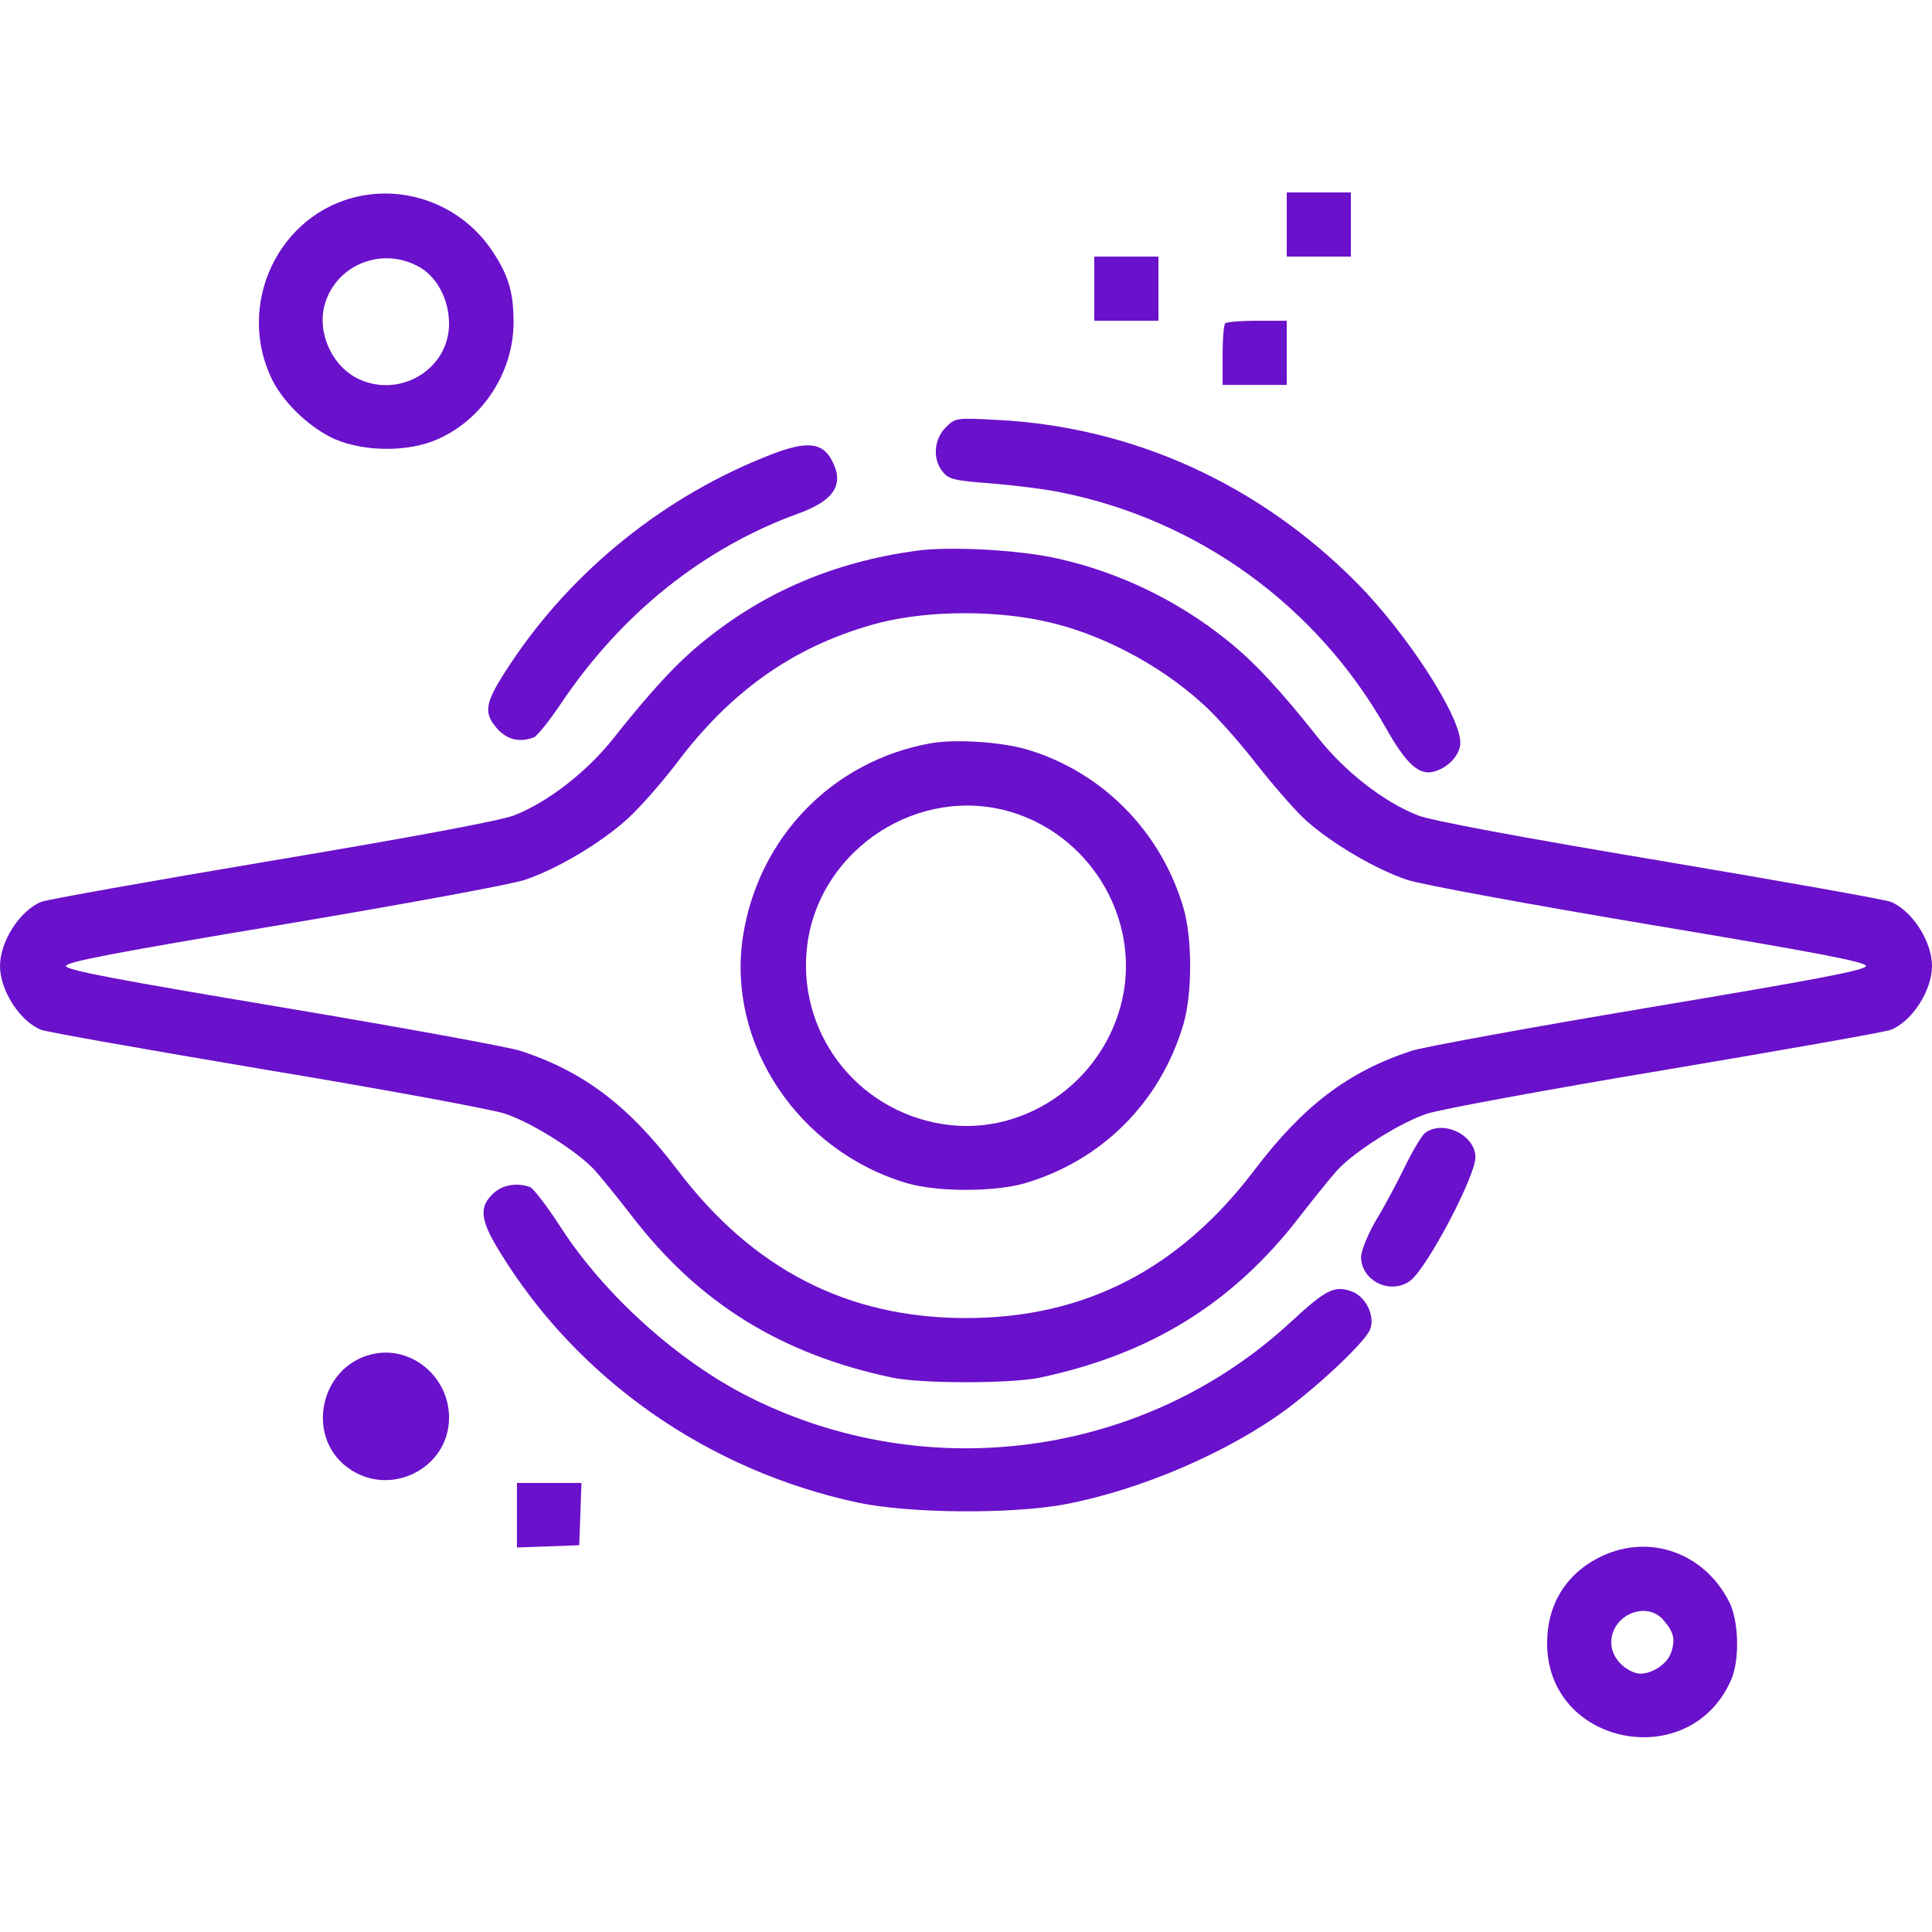 <?xml version="1.0" standalone="no"?>
<!DOCTYPE svg PUBLIC "-//W3C//DTD SVG 20010904//EN"
 "http://www.w3.org/TR/2001/REC-SVG-20010904/DTD/svg10.dtd">
<svg version="1.0" xmlns="http://www.w3.org/2000/svg"
 width="512pt" height="512pt" viewBox="0 0 512 512"
 preserveAspectRatio="xMidYMid meet">

<g transform="translate(0,512) scale(0.1,-0.1)"
fill="#6a11cb" stroke="none">
<path d="M952 4600 c-214 -45 -329 -288 -230 -488 30 -58 90 -117 153 -150 73
-37 188 -42 270 -12 127 48 216 178 216 316 0 81 -14 127 -60 194 -77 112
-216 168 -349 140z m165 -191 c44 -28 73 -86 73 -147 0 -125 -139 -203 -250
-141 -63 36 -99 120 -80 190 30 110 158 159 257 98z"/>
<path d="M3410 4525 l0 -85 85 0 85 0 0 85 0 85 -85 0 -85 0 0 -85z"/>
<path d="M2900 4355 l0 -85 85 0 85 0 0 85 0 85 -85 0 -85 0 0 -85z"/>
<path d="M3247 4263 c-4 -3 -7 -42 -7 -85 l0 -78 85 0 85 0 0 85 0 85 -78 0
c-43 0 -82 -3 -85 -7z"/>
<path d="M2506 3987 c-31 -31 -35 -84 -8 -117 16 -20 32 -24 128 -31 60 -5
143 -15 186 -24 363 -73 677 -300 860 -623 56 -99 90 -129 131 -116 37 11 67
45 67 76 0 71 -142 290 -275 424 -259 261 -591 412 -949 431 -113 6 -114 6
-140 -20z"/>
<path d="M2045 3916 c-280 -108 -526 -305 -691 -553 -69 -104 -74 -129 -39
-171 27 -32 61 -41 100 -26 9 4 42 45 74 93 160 237 377 410 629 501 93 34
120 77 87 139 -25 49 -67 53 -160 17z"/>
<path d="M2425 3660 c-214 -30 -396 -107 -556 -236 -72 -57 -143 -134 -242
-259 -71 -90 -175 -171 -265 -206 -36 -14 -272 -58 -642 -120 -321 -54 -596
-103 -611 -109 -57 -24 -109 -105 -109 -170 0 -65 53 -147 109 -169 14 -6 282
-53 596 -106 314 -52 598 -105 632 -116 71 -23 193 -100 239 -150 17 -19 61
-73 98 -121 178 -232 397 -367 691 -429 77 -16 313 -16 390 0 294 62 513 197
691 429 37 48 81 102 98 121 46 50 168 127 239 150 34 11 319 64 632 116 314
53 582 100 596 106 56 22 109 104 109 169 0 65 -52 146 -109 170 -15 6 -290
55 -611 109 -370 62 -606 106 -642 120 -90 35 -194 116 -265 206 -99 125 -170
202 -242 259 -132 106 -287 180 -449 216 -101 23 -290 33 -377 20z m337 -185
c147 -30 309 -114 425 -220 35 -31 99 -103 143 -160 44 -56 103 -124 132 -150
67 -60 184 -129 268 -157 36 -12 324 -65 640 -118 442 -74 575 -99 575 -110 0
-11 -133 -36 -575 -110 -316 -53 -600 -105 -630 -115 -167 -55 -286 -145 -415
-315 -200 -264 -451 -393 -765 -393 -314 0 -565 129 -765 393 -129 170 -248
260 -415 315 -30 10 -314 62 -630 115 -442 74 -575 99 -575 110 0 11 133 36
575 110 316 53 604 106 640 118 87 29 204 99 274 163 31 28 89 94 128 145 143
191 308 308 518 368 128 37 309 41 452 11z"/>
<path d="M2465 3150 c-259 -47 -455 -249 -496 -511 -44 -284 146 -570 436
-655 80 -23 230 -23 310 0 205 60 360 215 421 421 24 81 24 229 0 310 -60 203
-216 360 -415 419 -68 20 -191 28 -256 16z m215 -182 c202 -61 331 -265 299
-471 -37 -230 -255 -392 -481 -356 -232 37 -390 249 -358 480 36 252 297 420
540 347z"/>
<path d="M3777 2118 c-9 -7 -33 -47 -53 -88 -20 -41 -54 -106 -77 -143 -22
-38 -40 -82 -40 -98 0 -63 77 -101 129 -64 43 29 174 277 174 328 0 59 -85
100 -133 65z"/>
<path d="M1305 1955 c-36 -35 -32 -70 21 -155 207 -337 551 -577 947 -662 136
-29 405 -31 547 -5 203 38 437 139 593 255 94 71 206 178 218 209 14 36 -12
88 -50 101 -45 16 -68 4 -162 -83 -386 -356 -961 -435 -1434 -197 -187 94
-382 269 -498 448 -36 56 -73 104 -82 108 -35 13 -76 6 -100 -19z"/>
<path d="M985 1531 c-137 -33 -176 -217 -64 -300 110 -82 269 -4 269 132 0
110 -102 193 -205 168z"/>
<path d="M1370 1105 l0 -86 83 3 82 3 3 83 3 82 -86 0 -85 0 0 -85z"/>
<path d="M4245 996 c-93 -44 -145 -126 -145 -231 0 -272 380 -346 488 -96 23
54 20 157 -6 207 -66 129 -210 180 -337 120z m162 -168 c29 -33 34 -53 21 -89
-12 -34 -64 -63 -95 -52 -37 13 -63 46 -63 80 0 72 91 112 137 61z"/>
</g>
</svg>